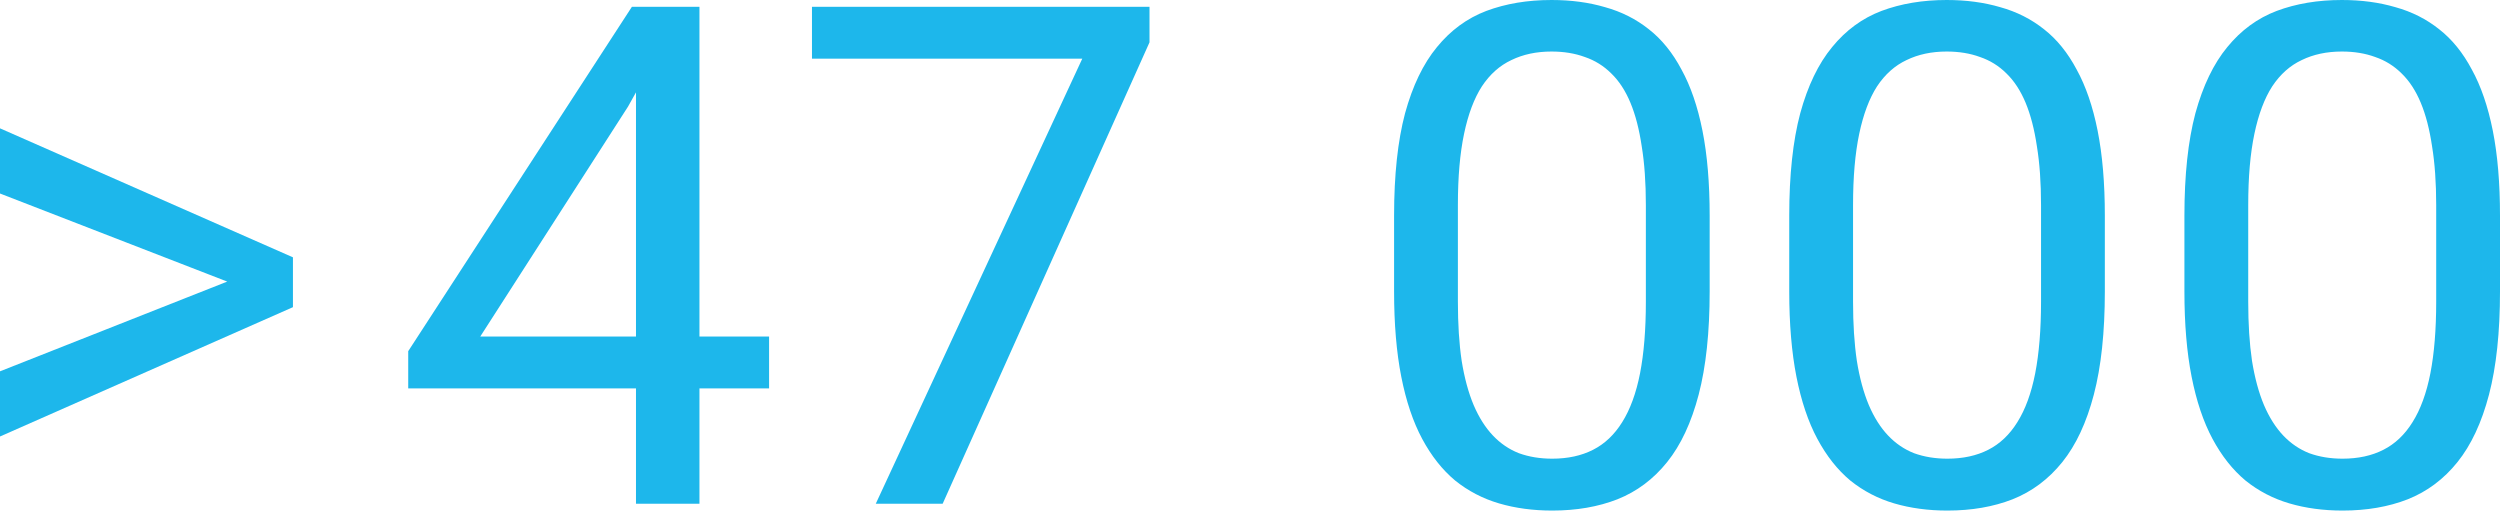 <svg width="142" height="29" viewBox="0 0 142 29" fill="none" xmlns="http://www.w3.org/2000/svg">
<path d="M13.853 16.361L0 10.991V7.289L16.639 14.616V16.884L13.853 16.361ZM0 21.091L13.892 15.605L16.639 15.198V17.447L0 24.793V21.091Z" fill="#1DB7EB"/>
<path d="M43.684 19.114V22.06H23.187V19.947L35.891 0.388H38.833L35.676 6.048L27.279 19.114H43.684ZM39.729 0.388V28.612H36.124V0.388H39.729Z" fill="#1DB7EB"/>
<path d="M65.292 0.388V2.404L53.543 28.612H49.744L61.473 3.334H46.12V0.388H65.292Z" fill="#1DB7EB"/>
<path d="M97.109 12.251V16.555C97.109 18.868 96.901 20.82 96.486 22.409C96.07 23.999 95.472 25.278 94.693 26.247C93.914 27.217 92.972 27.921 91.868 28.36C90.777 28.787 89.543 29 88.166 29C87.075 29 86.068 28.864 85.146 28.593C84.224 28.322 83.392 27.889 82.652 27.294C81.924 26.687 81.301 25.898 80.781 24.929C80.262 23.96 79.866 22.784 79.593 21.401C79.32 20.018 79.184 18.403 79.184 16.555V12.251C79.184 9.938 79.392 8 79.807 6.436C80.236 4.872 80.84 3.619 81.619 2.675C82.399 1.719 83.334 1.034 84.425 0.62C85.529 0.207 86.763 0 88.127 0C89.231 0 90.244 0.136 91.166 0.407C92.102 0.666 92.933 1.086 93.66 1.667C94.388 2.236 95.005 2.998 95.511 3.955C96.031 4.898 96.427 6.055 96.7 7.424C96.973 8.794 97.109 10.403 97.109 12.251ZM93.485 17.136V11.65C93.485 10.384 93.407 9.273 93.251 8.316C93.108 7.347 92.894 6.52 92.608 5.835C92.323 5.15 91.959 4.594 91.517 4.168C91.088 3.741 90.588 3.431 90.017 3.237C89.458 3.031 88.828 2.927 88.127 2.927C87.27 2.927 86.51 3.089 85.847 3.412C85.185 3.722 84.626 4.219 84.172 4.904C83.73 5.589 83.392 6.488 83.159 7.599C82.925 8.71 82.808 10.061 82.808 11.65V17.136C82.808 18.403 82.879 19.521 83.022 20.49C83.178 21.459 83.405 22.299 83.704 23.01C84.003 23.708 84.367 24.283 84.795 24.735C85.224 25.188 85.717 25.524 86.276 25.743C86.847 25.95 87.478 26.053 88.166 26.053C89.049 26.053 89.822 25.886 90.484 25.549C91.147 25.213 91.699 24.69 92.141 23.979C92.595 23.256 92.933 22.332 93.154 21.207C93.375 20.07 93.485 18.713 93.485 17.136Z" fill="#1DB7EB"/>
<path d="M119.555 12.251V16.555C119.555 18.868 119.347 20.82 118.931 22.409C118.515 23.999 117.918 25.278 117.139 26.247C116.359 27.217 115.417 27.921 114.313 28.36C113.222 28.787 111.988 29 110.611 29C109.52 29 108.514 28.864 107.591 28.593C106.669 28.322 105.838 27.889 105.097 27.294C104.37 26.687 103.747 25.898 103.227 24.929C102.707 23.96 102.311 22.784 102.038 21.401C101.766 20.018 101.629 18.403 101.629 16.555V12.251C101.629 9.938 101.837 8 102.253 6.436C102.681 4.872 103.285 3.619 104.065 2.675C104.844 1.719 105.779 1.034 106.87 0.62C107.975 0.207 109.209 0 110.572 0C111.677 0 112.69 0.136 113.612 0.407C114.547 0.666 115.378 1.086 116.106 1.667C116.833 2.236 117.45 2.998 117.957 3.955C118.476 4.898 118.873 6.055 119.145 7.424C119.418 8.794 119.555 10.403 119.555 12.251ZM115.931 17.136V11.65C115.931 10.384 115.853 9.273 115.697 8.316C115.554 7.347 115.339 6.52 115.054 5.835C114.768 5.15 114.404 4.594 113.963 4.168C113.534 3.741 113.034 3.431 112.462 3.237C111.904 3.031 111.274 2.927 110.572 2.927C109.715 2.927 108.955 3.089 108.293 3.412C107.63 3.722 107.072 4.219 106.617 4.904C106.176 5.589 105.838 6.488 105.604 7.599C105.37 8.71 105.253 10.061 105.253 11.65V17.136C105.253 18.403 105.325 19.521 105.468 20.49C105.623 21.459 105.851 22.299 106.15 23.01C106.448 23.708 106.812 24.283 107.241 24.735C107.669 25.188 108.163 25.524 108.721 25.743C109.293 25.95 109.923 26.053 110.611 26.053C111.495 26.053 112.268 25.886 112.93 25.549C113.592 25.213 114.144 24.69 114.586 23.979C115.041 23.256 115.378 22.332 115.599 21.207C115.82 20.07 115.931 18.713 115.931 17.136Z" fill="#1DB7EB"/>
<path d="M142 12.251V16.555C142 18.868 141.792 20.82 141.377 22.409C140.961 23.999 140.363 25.278 139.584 26.247C138.805 27.217 137.863 27.921 136.759 28.36C135.668 28.787 134.434 29 133.057 29C131.966 29 130.959 28.864 130.037 28.593C129.115 28.322 128.283 27.889 127.543 27.294C126.816 26.687 126.192 25.898 125.672 24.929C125.153 23.96 124.757 22.784 124.484 21.401C124.211 20.018 124.075 18.403 124.075 16.555V12.251C124.075 9.938 124.283 8 124.698 6.436C125.127 4.872 125.731 3.619 126.51 2.675C127.29 1.719 128.225 1.034 129.316 0.62C130.42 0.207 131.654 0 133.018 0C134.122 0 135.135 0.136 136.057 0.407C136.993 0.666 137.824 1.086 138.551 1.667C139.279 2.236 139.896 2.998 140.402 3.955C140.922 4.898 141.318 6.055 141.591 7.424C141.864 8.794 142 10.403 142 12.251ZM138.376 17.136V11.65C138.376 10.384 138.298 9.273 138.142 8.316C137.999 7.347 137.785 6.52 137.499 5.835C137.213 5.15 136.85 4.594 136.408 4.168C135.979 3.741 135.479 3.431 134.908 3.237C134.349 3.031 133.719 2.927 133.018 2.927C132.161 2.927 131.401 3.089 130.738 3.412C130.076 3.722 129.517 4.219 129.063 4.904C128.621 5.589 128.283 6.488 128.05 7.599C127.816 8.71 127.699 10.061 127.699 11.65V17.136C127.699 18.403 127.77 19.521 127.913 20.49C128.069 21.459 128.296 22.299 128.595 23.01C128.894 23.708 129.258 24.283 129.686 24.735C130.115 25.188 130.608 25.524 131.167 25.743C131.738 25.95 132.368 26.053 133.057 26.053C133.94 26.053 134.713 25.886 135.375 25.549C136.038 25.213 136.59 24.69 137.032 23.979C137.486 23.256 137.824 22.332 138.045 21.207C138.266 20.07 138.376 18.713 138.376 17.136Z" fill="#1DB7EB"/>
</svg>
